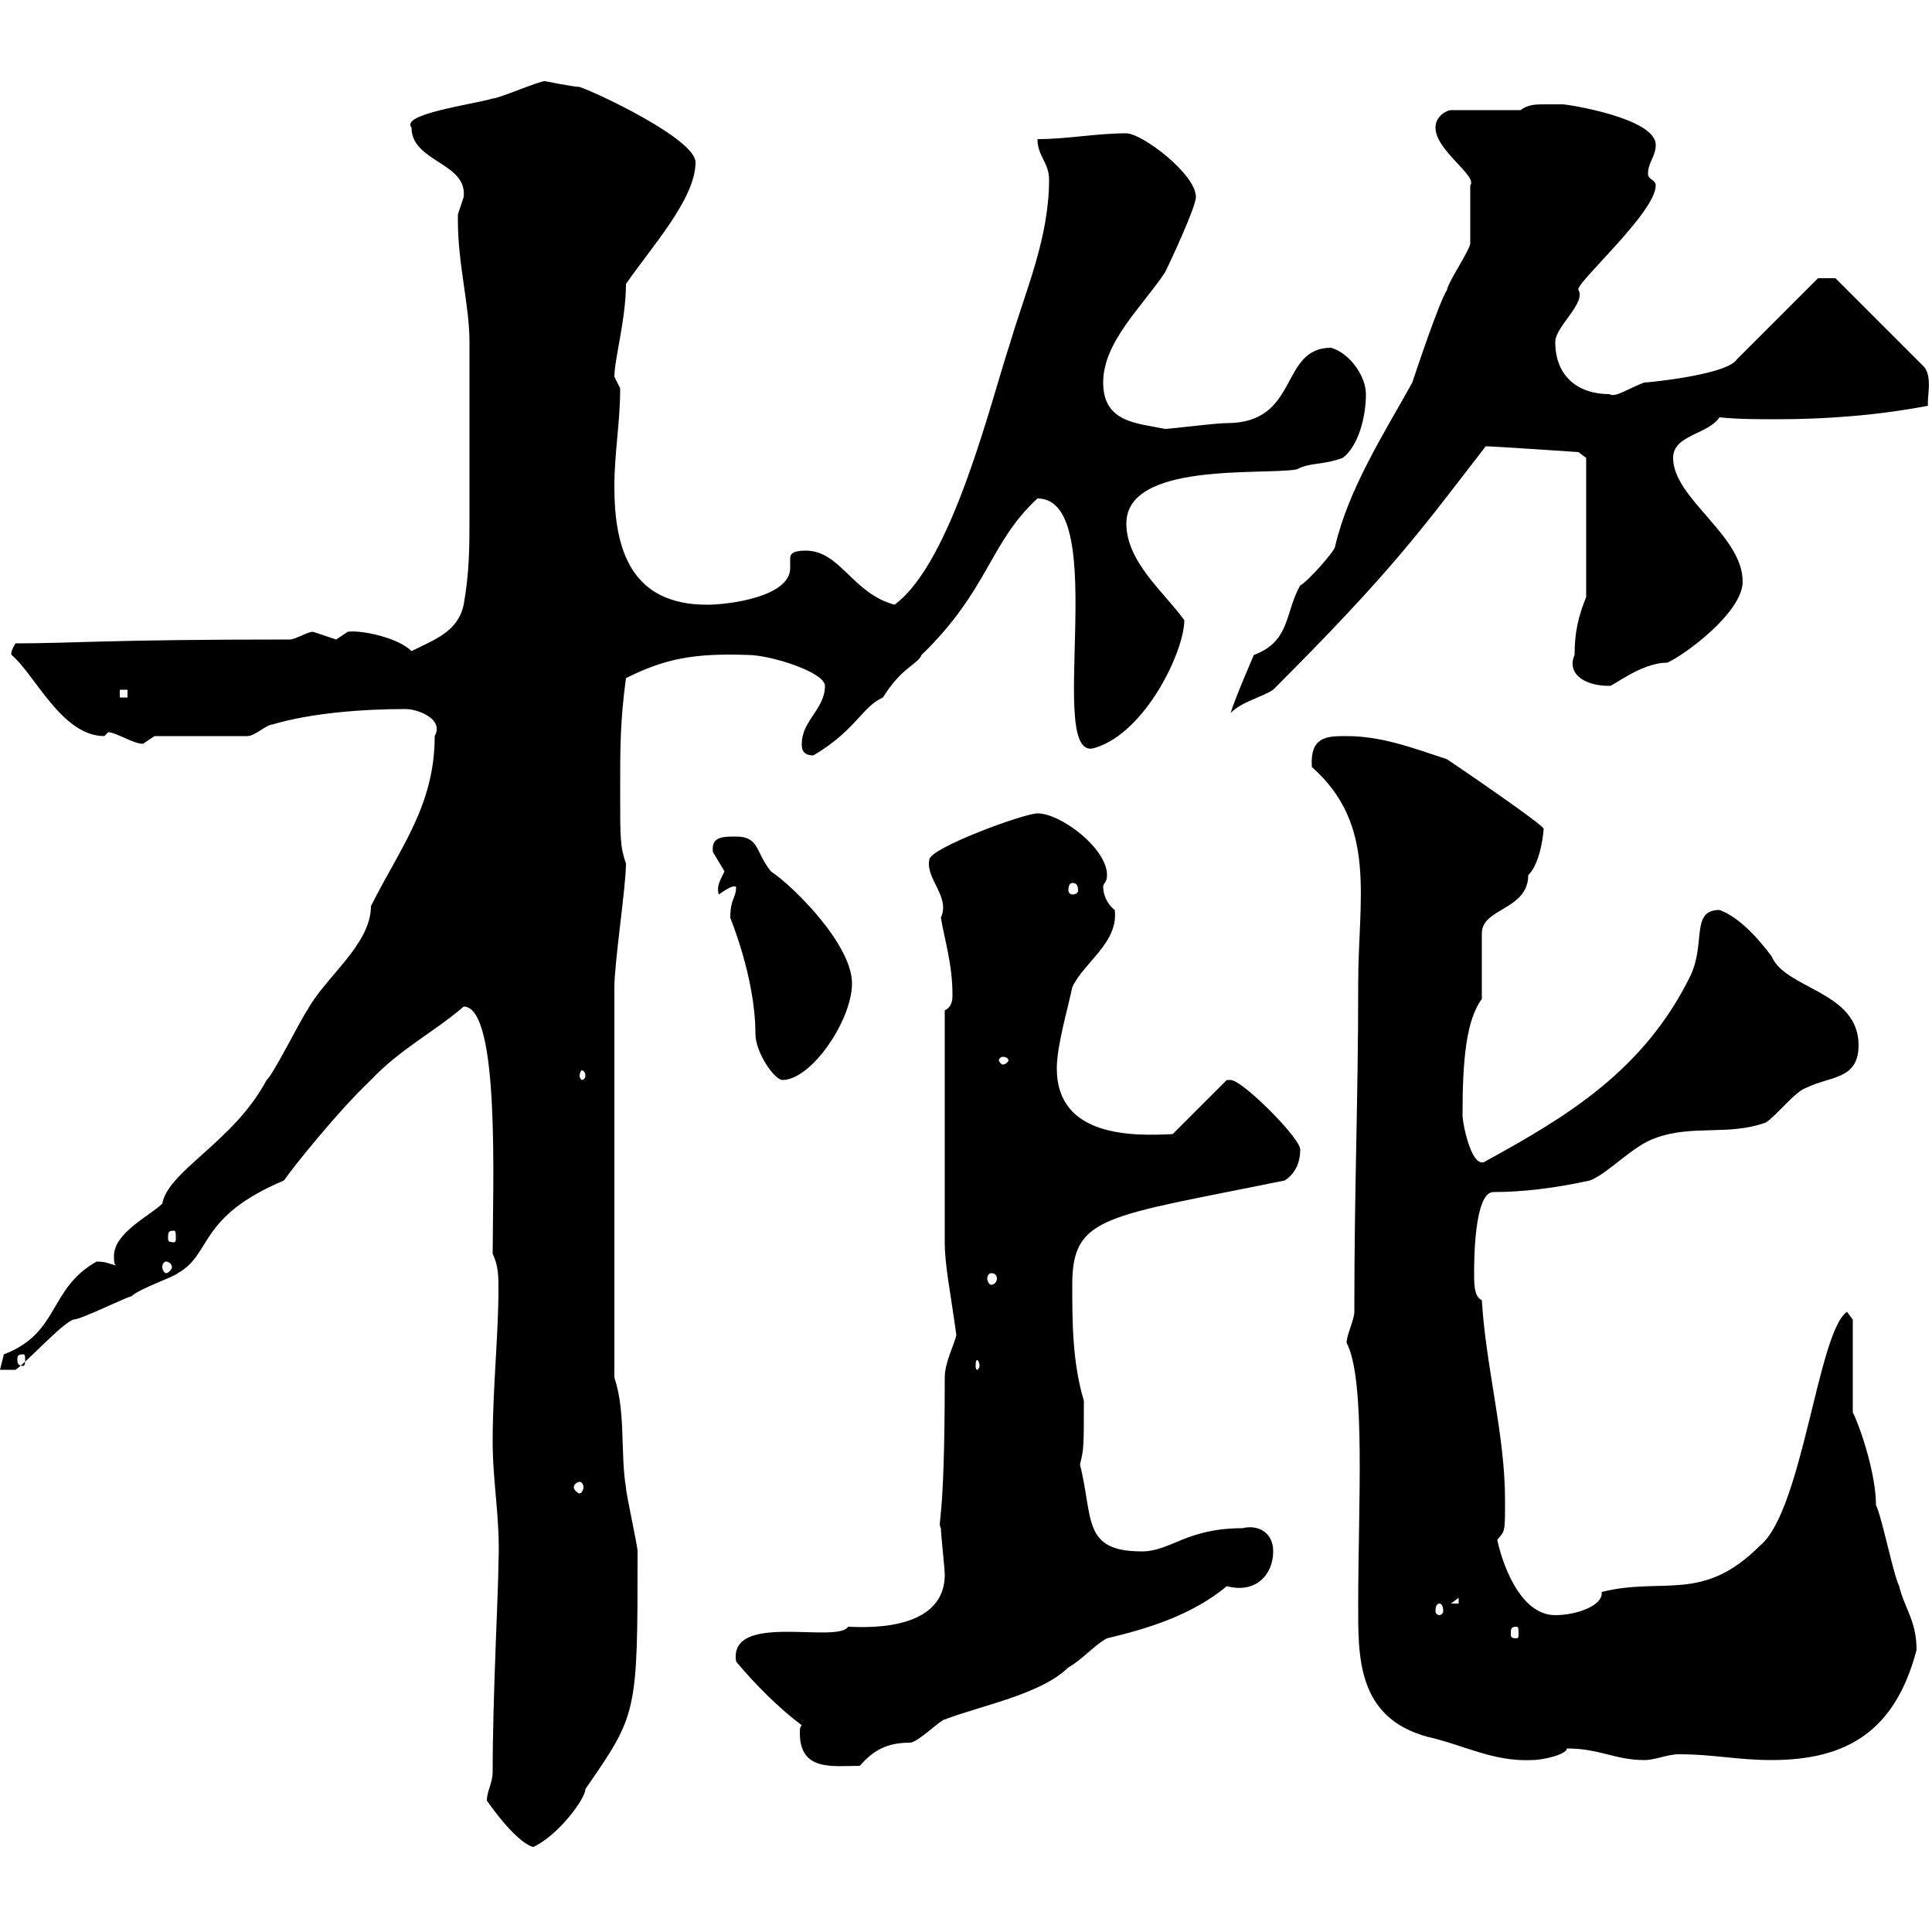 <svg xmlns="http://www.w3.org/2000/svg" xmlns:xlink="http://www.w3.org/1999/xlink" width="300" height="300"><path d="M75.60 279.60C79.20 284.70 81.60 286.50 82.80 286.80C86.70 285 90.90 279.30 90.90 277.80C99 266.10 99 266.10 99 240.90C99 240 97.20 231.90 97.20 231C96.30 225.60 97.20 219.30 95.40 213.90L95.40 153.30C95.40 149.40 97.20 137.70 97.20 134.10C96.30 131.40 96.30 130.50 96.30 122.70C96.30 116.10 96.30 111.90 97.20 105.30C103.20 102.30 107.70 101.40 116.10 101.70C119.70 101.70 128.10 104.40 128.10 106.50C128.10 110.10 124.50 111.90 124.50 115.50C124.50 116.10 124.50 117.30 126.30 117.30C132.90 113.40 133.80 109.80 137.10 108.30C140.10 103.50 142.50 103.20 143.10 101.70C153.60 91.50 153.60 84.30 161.10 77.40C172.80 77.40 162 119.10 170.10 116.10C177.90 113.70 183.90 101.10 183.90 96.30C180.90 92.10 174.90 87.30 174.90 81.30C174.90 71.70 195.90 73.80 201.30 72.90C203.70 71.70 205.20 72.30 208.50 71.10C210.90 69.30 212.10 64.80 212.10 61.20C212.10 58.50 209.70 54.90 206.70 54C198.60 54 201.90 65.70 190.50 65.70C188.70 65.70 181.80 66.60 180.90 66.60C176.70 65.70 171.30 65.70 171.30 59.40C171.30 53.10 177.30 47.70 180.90 42.30C181.80 40.50 185.70 32.10 185.70 30.60C185.70 27 177.30 20.70 174.90 20.70C170.10 20.70 165.90 21.60 161.10 21.60C161.10 24.30 162.90 25.20 162.90 27.90C162.90 36.90 159.30 45 156.90 53.10C153.90 62.10 147.90 87.30 138.90 93.90C132.30 92.10 130.50 85.50 125.10 85.50C123 85.50 122.70 86.10 122.70 86.70C122.70 87 122.70 87.30 122.70 88.20C122.70 92.70 113.10 93.90 109.80 93.90C98.10 93.90 95.40 85.50 95.40 75.60C95.40 70.20 96.30 65.70 96.30 60.30C96.30 60.30 95.40 58.50 95.40 58.50C95.40 55.80 97.20 49.50 97.20 44.10C101.10 38.40 108 30.90 108 25.20C108 21.60 92.70 14.40 90 13.50C89.10 13.50 84.60 12.60 84.60 12.60C83.70 12.60 77.40 15.30 76.50 15.30C73.50 16.20 62.10 17.70 63.90 19.80C63.90 25.20 72.60 25.20 72 30.60C72 30.60 71.10 33.30 71.10 33.30C71.10 34.20 71.10 34.20 71.10 34.20C71.10 41.10 72.90 47.40 72.90 53.10C72.90 65.40 72.90 73.80 72.90 80.10C72.90 84.90 72.90 88.80 72 93.90C71.10 98.10 67.50 99.30 63.90 101.10C61.80 99 56.10 97.80 54 98.10C54 98.10 52.20 99.30 52.20 99.30C52.20 99.30 48.60 98.10 48.60 98.10C47.70 98.10 45.90 99.30 45 99.30C16.50 99.30 11.40 99.90 2.40 99.90C1.50 101.40 1.80 101.70 1.80 101.70C5.40 104.70 9.60 114.30 16.20 114.30C16.20 114.30 16.80 113.70 16.80 113.70C18 113.70 20.70 115.50 22.20 115.50C22.20 115.50 24 114.30 24 114.30L38.40 114.30C39.60 114.30 41.40 112.50 42.30 112.50C48.30 110.70 56.40 110.10 63 110.10C64.80 110.10 69 111.60 67.50 114.30C67.50 125.10 62.10 131.70 57.60 140.70C57.60 146.70 50.40 151.80 47.70 156.90C46.80 158.10 42.30 167.10 41.40 167.70C36.30 177.30 26.10 181.80 25.20 186.90C23.40 188.70 17.70 191.40 17.70 195C17.70 195.90 17.70 196.20 18 196.50C16.80 196.20 16.50 195.90 15 195.90C7.50 200.10 9.30 207 0.60 210.30C0.60 210.30 0 212.70 0 212.70L2.40 212.70C4.20 211.50 9.60 205.50 11.40 204.90C12.60 204.90 19.80 201.30 20.40 201.30C21.60 200.10 27 198.30 27.60 197.70C33 194.70 30.60 189 44.10 183.30C45.30 181.50 52.50 172.50 57.60 167.70C62.10 162.90 67.50 160.20 72 156.30C77.70 156.30 76.50 184.50 76.50 194.70C77.40 196.50 77.40 198.30 77.40 200.10C77.40 207.30 76.50 215.70 76.50 223.80C76.50 230.40 77.70 235.80 77.40 242.70C77.40 246.90 76.50 263.40 76.50 275.10C76.50 276.90 75.60 278.10 75.60 279.60ZM124.50 267.90C124.20 268.20 124.20 268.50 124.20 269.10C124.20 275.10 129.30 274.20 133.50 274.20C135.60 271.80 137.70 270.60 141.30 270.60C142.50 270.60 146.10 267 146.70 267C152.10 264.90 161.70 263.10 165.90 258.90C167.70 258 170.10 255.30 171.90 254.40C178.20 252.90 185.10 250.80 190.50 246.30C195 247.50 197.70 244.50 197.70 240.90C197.70 237.90 195.30 236.70 192.90 237.30C184.20 237.30 181.80 240.90 177.30 240.90C168 240.90 169.80 235.80 167.70 227.40C168.30 225 168.30 224.70 168.30 217.50C166.50 211.50 166.50 205.20 166.50 199.50C166.50 188.70 171.60 189 199.50 183.30C201.30 182.10 201.90 180.30 201.90 178.50C201.90 176.70 192.90 167.70 191.10 167.70C191.10 167.70 190.50 167.70 190.50 167.70L182.10 176.10C176.10 176.40 164.10 176.70 164.10 165.90C164.10 162.30 165.90 156.30 166.50 153.30C168.30 149.40 173.70 146.40 173.10 141.30C171.90 140.40 171.30 138.90 171.30 137.70C171.30 137.10 171.90 137.10 171.90 135.90C171.90 131.70 164.70 126.30 161.10 126.30C159 126.30 144.30 131.70 144.30 133.50C143.70 136.50 147.60 139.20 146.10 142.50C146.70 146.10 147.90 149.70 147.90 154.50C147.90 155.10 147.90 156.30 146.70 156.90L146.70 192.90C146.70 196.50 147.60 200.70 148.50 207.30C148.20 208.80 146.70 211.50 146.70 213.90C146.70 237.60 145.50 236.10 146.10 237.30C146.10 238.20 146.70 243.60 146.70 244.50C146.70 253.80 133.20 252.60 131.70 252.60C129.90 255.30 113.10 250.20 114.30 258C117.30 261.60 120.90 265.20 124.50 267.90ZM209.10 208.50C212.10 214.20 210.90 233.70 210.90 249C210.90 257.10 210.60 266.70 221.70 269.70C227.10 270.90 231.90 273.60 237.90 273.30C239.70 273.30 243.30 272.40 243.30 271.50C248.40 271.50 250.80 273.30 255.30 273.30C257.10 273.30 258.90 272.40 260.70 272.40C266.10 272.40 269.70 273.30 275.10 273.30C286.80 273.30 294.30 268.80 297.60 256.20C297.60 251.70 295.80 249.90 294.90 246.30C294 244.50 292.20 235.50 291.30 233.70C291.30 228.90 288.90 221.70 287.70 219.30L287.70 204.90L286.80 203.70C282.30 206.70 279.90 234.60 273.30 240C264.30 249 258.30 244.80 248.70 247.20C249 249.30 244.80 250.80 241.50 250.80C235.80 250.80 233.10 242.10 232.50 239.10C233.70 237.60 233.70 238.20 233.70 232.80C233.70 222.90 230.70 212.10 230.10 201.90C228.90 201.30 228.90 199.50 228.90 197.70C228.90 195.90 228.90 185.10 231.90 185.10C236.40 185.10 241.50 184.50 246.90 183.30C249.90 182.10 253.50 177.90 257.10 176.70C262.80 174.60 268.50 176.40 274.20 174.30C276 173.10 278.70 169.50 280.50 168.90C284.10 167.10 288.60 167.70 288.60 162.30C288.60 153.90 277.20 153.60 275.10 148.50C273.30 146.10 270.30 142.50 267 141.30C262.50 141.30 264.90 146.40 262.50 151.50C255.30 166.20 243.30 173.40 230.70 180.30C228.60 181.80 227.10 174.60 227.10 173.10C227.10 164.40 227.70 158.40 230.10 155.10L230.10 144.90C230.10 141 237.30 141.30 237.30 135.90C239.40 133.80 239.70 128.70 239.70 128.70C239.70 128.10 226.50 119.10 224.70 117.90C219.30 116.10 214.50 114.30 209.10 114.30C206.10 114.30 203.40 114.30 203.70 119.10C213.90 128.10 210.90 139.50 210.90 152.70C210.90 171.30 210.30 183.60 210.30 203.70C210.30 204.90 209.10 207.30 209.10 208.50ZM235.50 252.60C235.80 252.60 235.80 252.90 235.80 253.80C235.80 254.10 235.80 254.40 235.50 254.40C234.60 254.40 234.60 254.10 234.60 253.80C234.60 252.90 234.60 252.60 235.50 252.60ZM223.50 249C223.80 249 224.10 249.30 224.10 250.20C224.10 250.50 223.80 250.80 223.50 250.80C223.20 250.80 222.90 250.50 222.90 250.20C222.90 249.30 223.20 249 223.50 249ZM226.50 248.10L226.50 249L225.30 249ZM90 230.10C90.30 230.10 90.60 230.40 90.60 231C90.60 231.30 90.30 231.90 90 231.90C89.70 231.90 89.10 231.30 89.10 231C89.10 230.40 89.70 230.10 90 230.10ZM152.10 212.10C152.10 212.40 151.80 212.70 151.80 212.70C151.50 212.70 151.50 212.40 151.50 212.10C151.50 211.50 151.50 211.20 151.80 211.20C151.80 211.20 152.10 211.50 152.10 212.10ZM3.60 210.30C3.90 210.30 3.90 210.60 3.90 211.20C3.90 211.50 3.90 212.10 3.60 212.10C2.70 212.10 2.70 211.50 2.70 211.20C2.70 210.60 2.70 210.30 3.60 210.30ZM153.90 197.70C154.50 197.70 154.80 198 154.80 198.60C154.80 198.90 154.50 199.50 153.90 199.50C153.60 199.50 153.30 198.90 153.30 198.60C153.30 198 153.60 197.70 153.90 197.70ZM25.80 195.90C26.10 195.90 26.70 196.20 26.70 196.80C26.70 197.10 26.10 197.70 25.80 197.70C25.50 197.70 25.20 197.10 25.20 196.80C25.20 196.20 25.50 195.90 25.80 195.90ZM27 191.10C27.30 191.10 27.30 191.40 27.30 192.30C27.30 192.60 27.30 192.90 27 192.90C26.10 192.90 26.10 192.60 26.10 192.30C26.10 191.40 26.10 191.10 27 191.10ZM113.40 142.50C113.10 141.90 117.30 151.50 117.30 160.50C117.30 163.50 120.30 167.70 121.50 167.70C126 167.70 132.30 158.40 132.30 152.70C132.30 146.70 123.30 137.70 119.70 135.30C117.30 132.30 117.90 129.90 114.30 129.90C112.20 129.90 110.40 129.90 110.70 132.30C110.70 132.30 112.50 135.30 112.50 135.30C111.60 137.10 111.30 137.70 111.60 138.90C112.50 138.30 113.70 137.40 114.30 137.70C114.30 139.50 113.40 139.50 113.40 142.50ZM90.90 167.10C90.90 167.40 90.60 167.70 90.30 167.70C90.30 167.70 90 167.40 90 167.10C90 166.50 90.30 166.20 90.30 166.20C90.60 166.20 90.90 166.50 90.90 167.10ZM155.70 164.10C156.30 164.10 156.60 164.40 156.60 164.70C156.60 164.70 156.30 165.30 155.70 165.30C155.40 165.30 155.10 164.70 155.10 164.70C155.10 164.40 155.40 164.10 155.70 164.10ZM166.50 137.10C167.10 137.10 167.40 137.40 167.40 138.30C167.40 138.60 167.10 138.90 166.50 138.90C166.20 138.90 165.90 138.60 165.90 138.30C165.90 137.40 166.20 137.10 166.50 137.10ZM228.30 33.30C228.30 34.20 228.30 37.80 228.30 37.80C228.30 38.70 224.70 44.10 224.70 45C223.50 46.80 219.90 57.60 219.30 59.40C214.80 67.50 209.40 75.90 207.30 84.90C207.30 85.50 203.10 90.30 201.90 90.90C199.50 95.10 200.40 99.60 194.70 101.70C194.70 101.70 191.70 108.60 191.10 110.70C192.90 108.90 195.90 108.30 197.70 107.10C216.30 88.50 220.50 82.50 230.70 69.30C231.90 69.30 245.10 70.20 245.10 70.20L246.30 71.10L246.30 92.70C245.10 95.70 244.50 98.10 244.50 101.70C243.30 104.40 245.70 106.50 249.90 106.50C250.20 106.80 254.70 102.90 258.90 102.90C261.60 101.70 270.60 95.10 270.60 90.30C270.60 83.10 259.80 77.40 259.80 71.10C259.80 67.50 265.20 67.50 267 64.80C270 65.10 272.70 65.10 276 65.10C283.50 65.10 291.60 64.50 299.40 63C299.10 62.10 300.30 58.20 298.50 56.70L285 43.20L282.30 43.20L269.70 55.80C268.20 58.20 255.90 59.40 255.30 59.40C252.90 60.30 250.80 61.80 249.90 61.20C245.10 61.20 241.50 58.50 241.50 53.10C241.50 50.70 246.30 47.10 245.10 45C244.50 44.10 257.10 33 257.10 28.80C257.10 27.90 255.90 27.90 255.90 27C255.90 25.20 257.10 24.30 257.10 22.50C257.10 18.30 243.30 16.20 242.70 16.20C242.10 16.20 241.20 16.20 240 16.20C238.50 16.20 237.30 16.20 236.10 17.10L225.30 17.10C224.70 17.10 222.90 18 222.90 19.80C222.90 23.40 229.50 27.30 228.30 28.80C228.30 28.80 228.30 32.40 228.30 33.30ZM18.60 107.10L19.80 107.10L19.80 108.30L18.60 108.30Z"/></svg>